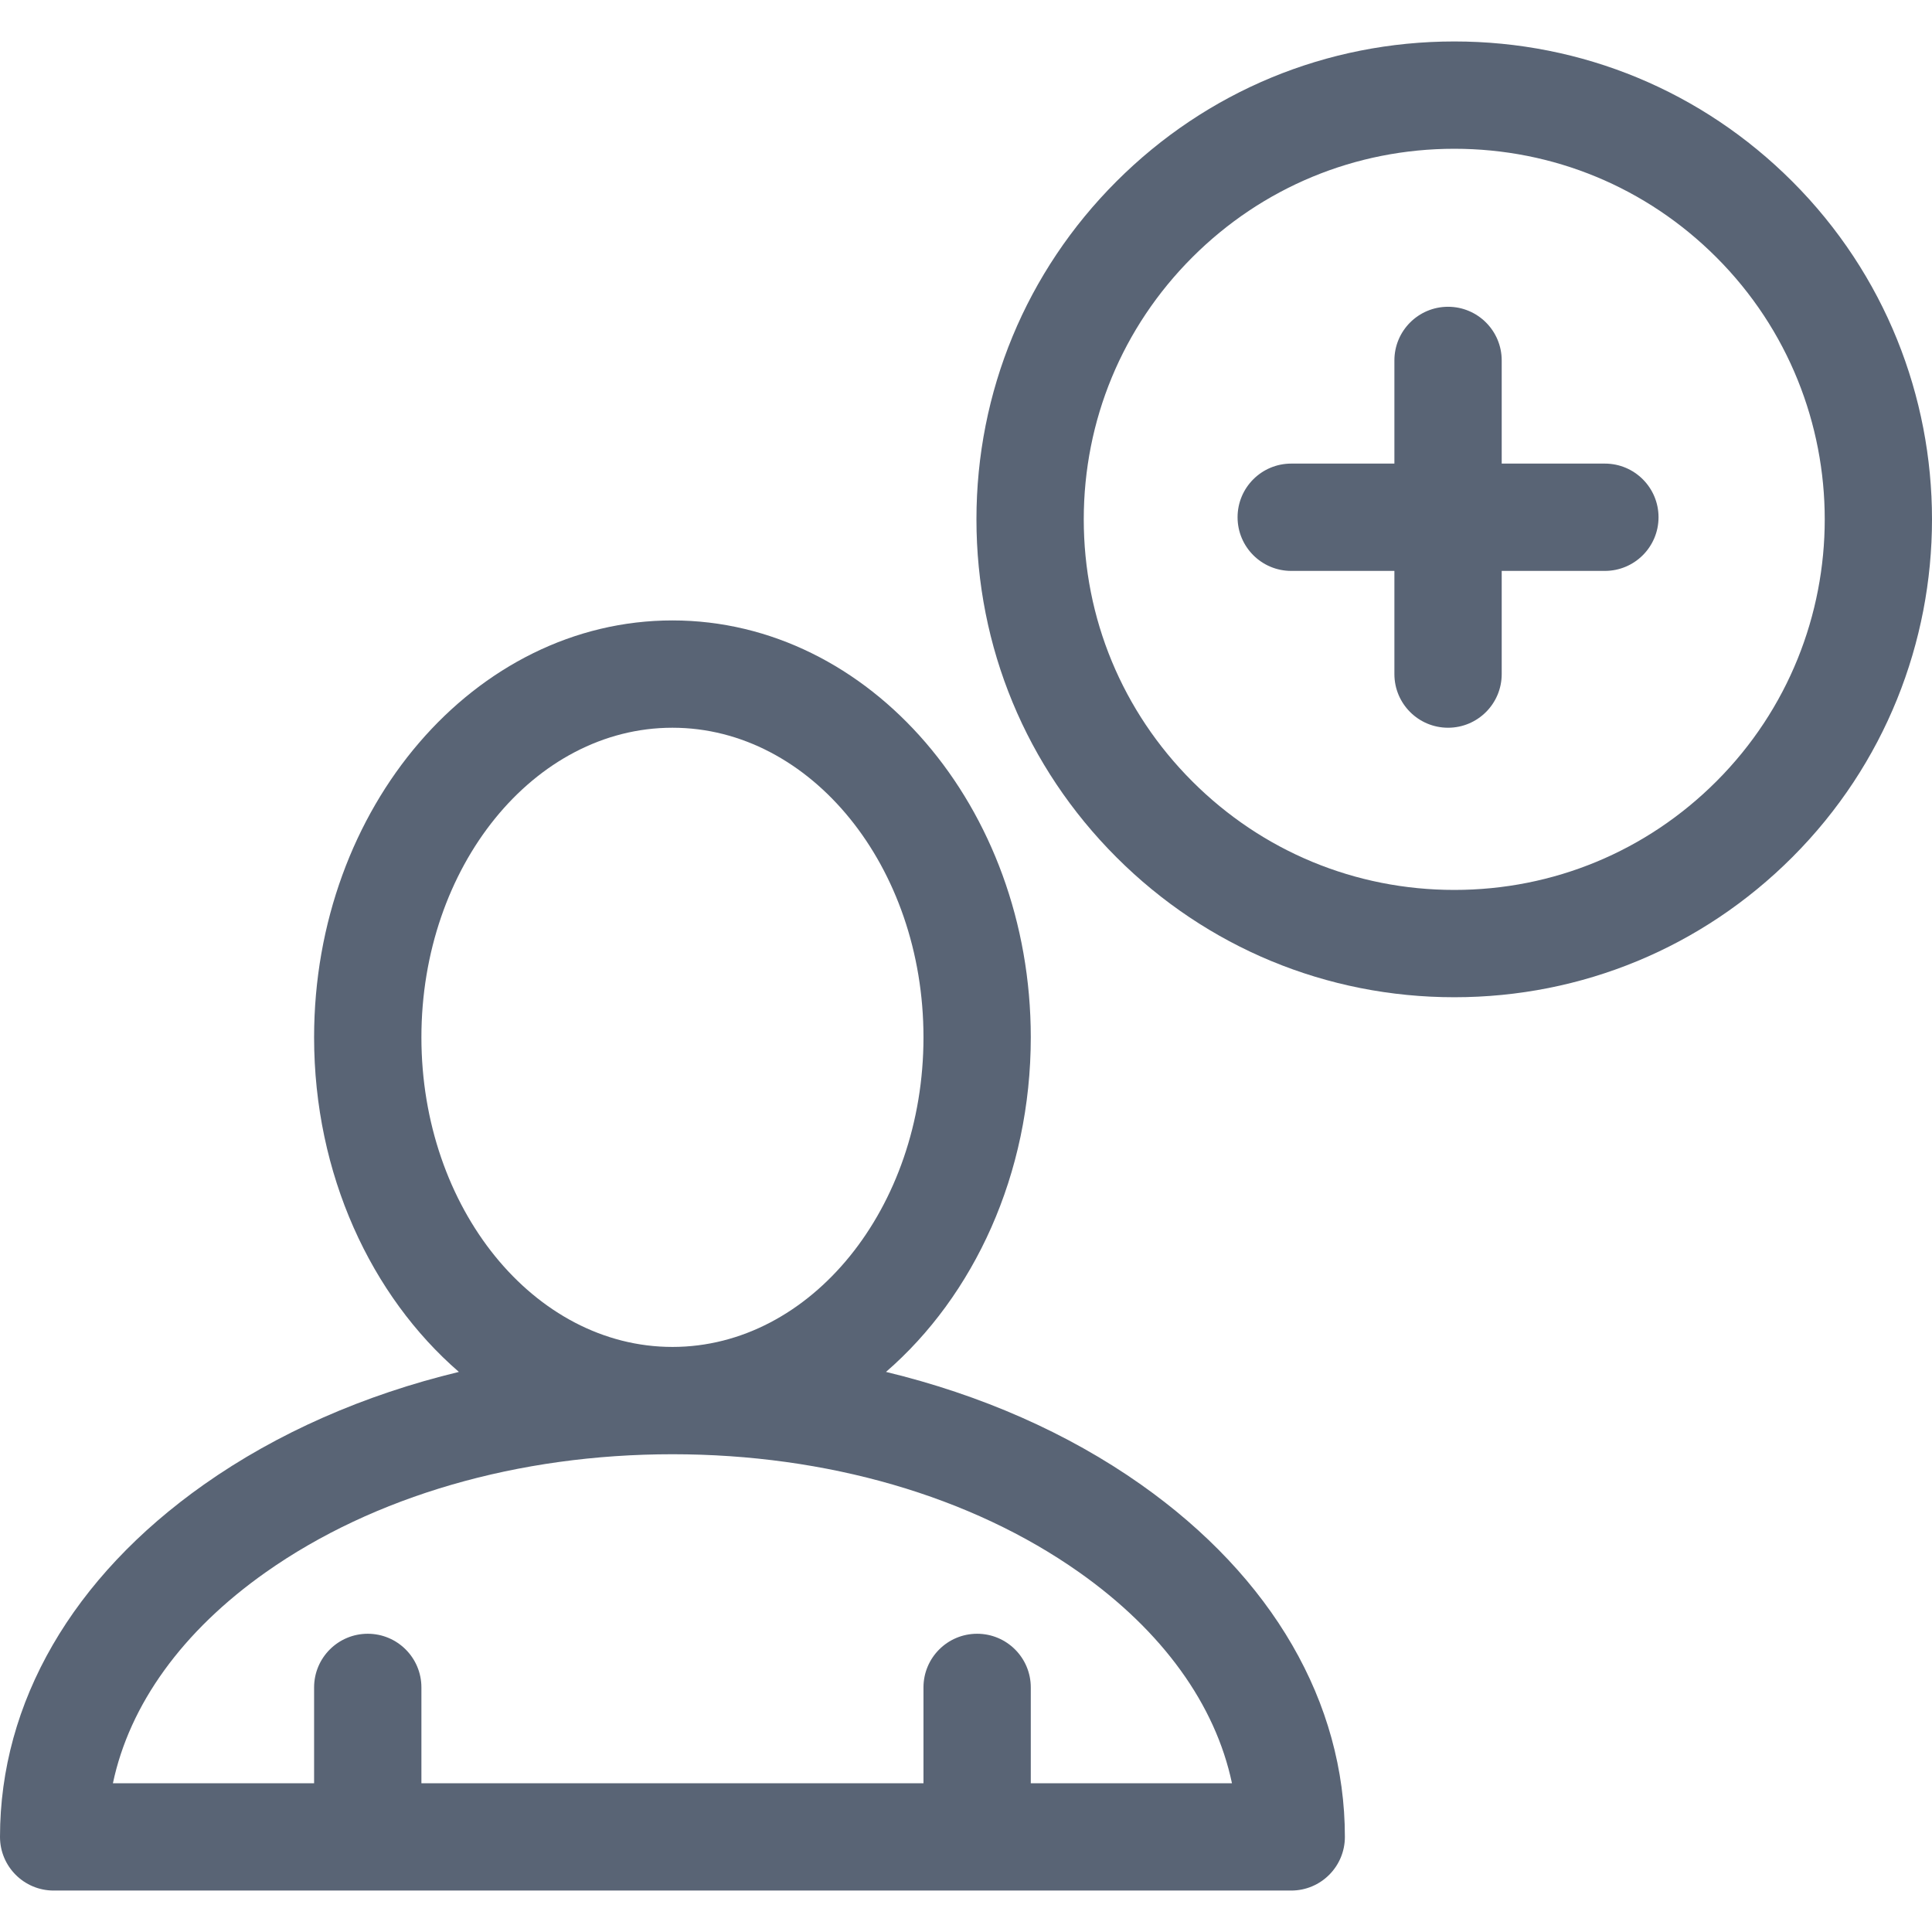 <svg xmlns="http://www.w3.org/2000/svg" xml:space="preserve" width="64" height="64" fill="#596475" viewBox="0 0 612.001 612.001"><path d="M567.734 57.47c-28.593-28.593-66.607-44.338-107.044-44.338-40.435 0-78.451 15.745-107.041 44.338-28.593 28.593-44.34 66.606-44.34 107.044 0 40.435 15.747 78.449 44.34 107.041 28.592 28.593 66.606 44.341 107.041 44.341 40.436 0 78.452-15.748 107.044-44.341 59.023-59.023 59.023-155.061 0-214.085zm-24.037 190.049c-22.171 22.174-51.652 34.384-83.007 34.384-31.356 0-60.833-12.21-83.004-34.384-22.173-22.171-34.383-51.649-34.383-83.004s12.21-60.836 34.383-83.007c22.171-22.171 51.65-34.382 83.004-34.382 31.356 0 60.836 12.21 83.007 34.382 45.769 45.767 45.769 120.242 0 166.011z"/><path d="M508.379 146.853h-32.682v-32.681c0-9.387-7.61-16.996-16.996-16.996s-16.996 7.609-16.996 16.996v32.681h-32.682c-9.386 0-16.996 7.61-16.996 16.996 0 9.389 7.61 16.996 16.996 16.996h32.682v32.683c0 9.389 7.61 16.996 16.996 16.996s16.996-7.607 16.996-16.996v-32.683h32.682c9.386 0 16.996-7.607 16.996-16.996 0-9.386-7.609-16.996-16.996-16.996zM361.408 470.254c-23.202-16.36-50.76-28.432-80.75-35.675 27.815-24.092 45.865-62.632 45.865-105.984 0-72.819-50.922-132.062-113.514-132.062-62.589 0-113.512 59.242-113.512 132.062 0 43.353 18.05 81.893 45.865 105.987-29.988 7.239-57.546 19.312-80.748 35.672C22.947 499.633 0 539.273 0 581.874c0 9.386 7.61 16.996 16.996 16.996h392.027c9.387 0 16.996-7.61 16.996-16.996.001-42.601-22.946-82.241-64.611-111.62zm-34.885 94.624v-30.355c0-9.386-7.61-16.996-16.996-16.996s-16.996 7.61-16.996 16.996v30.355H133.49v-30.355c0-9.386-7.61-16.996-16.996-16.996s-16.996 7.61-16.996 16.996v30.355H35.77c5.249-24.922 21.989-48.196 48.432-66.841 34.183-24.102 79.929-37.376 128.81-37.376s94.627 13.272 128.807 37.376c26.443 18.645 43.183 41.918 48.43 66.841h-63.726zM133.49 328.596c0-54.076 35.673-98.07 79.52-98.07 43.848 0 79.522 43.996 79.522 98.07 0 54.079-35.673 98.073-79.52 98.073s-79.522-43.996-79.522-98.073z"/></svg>